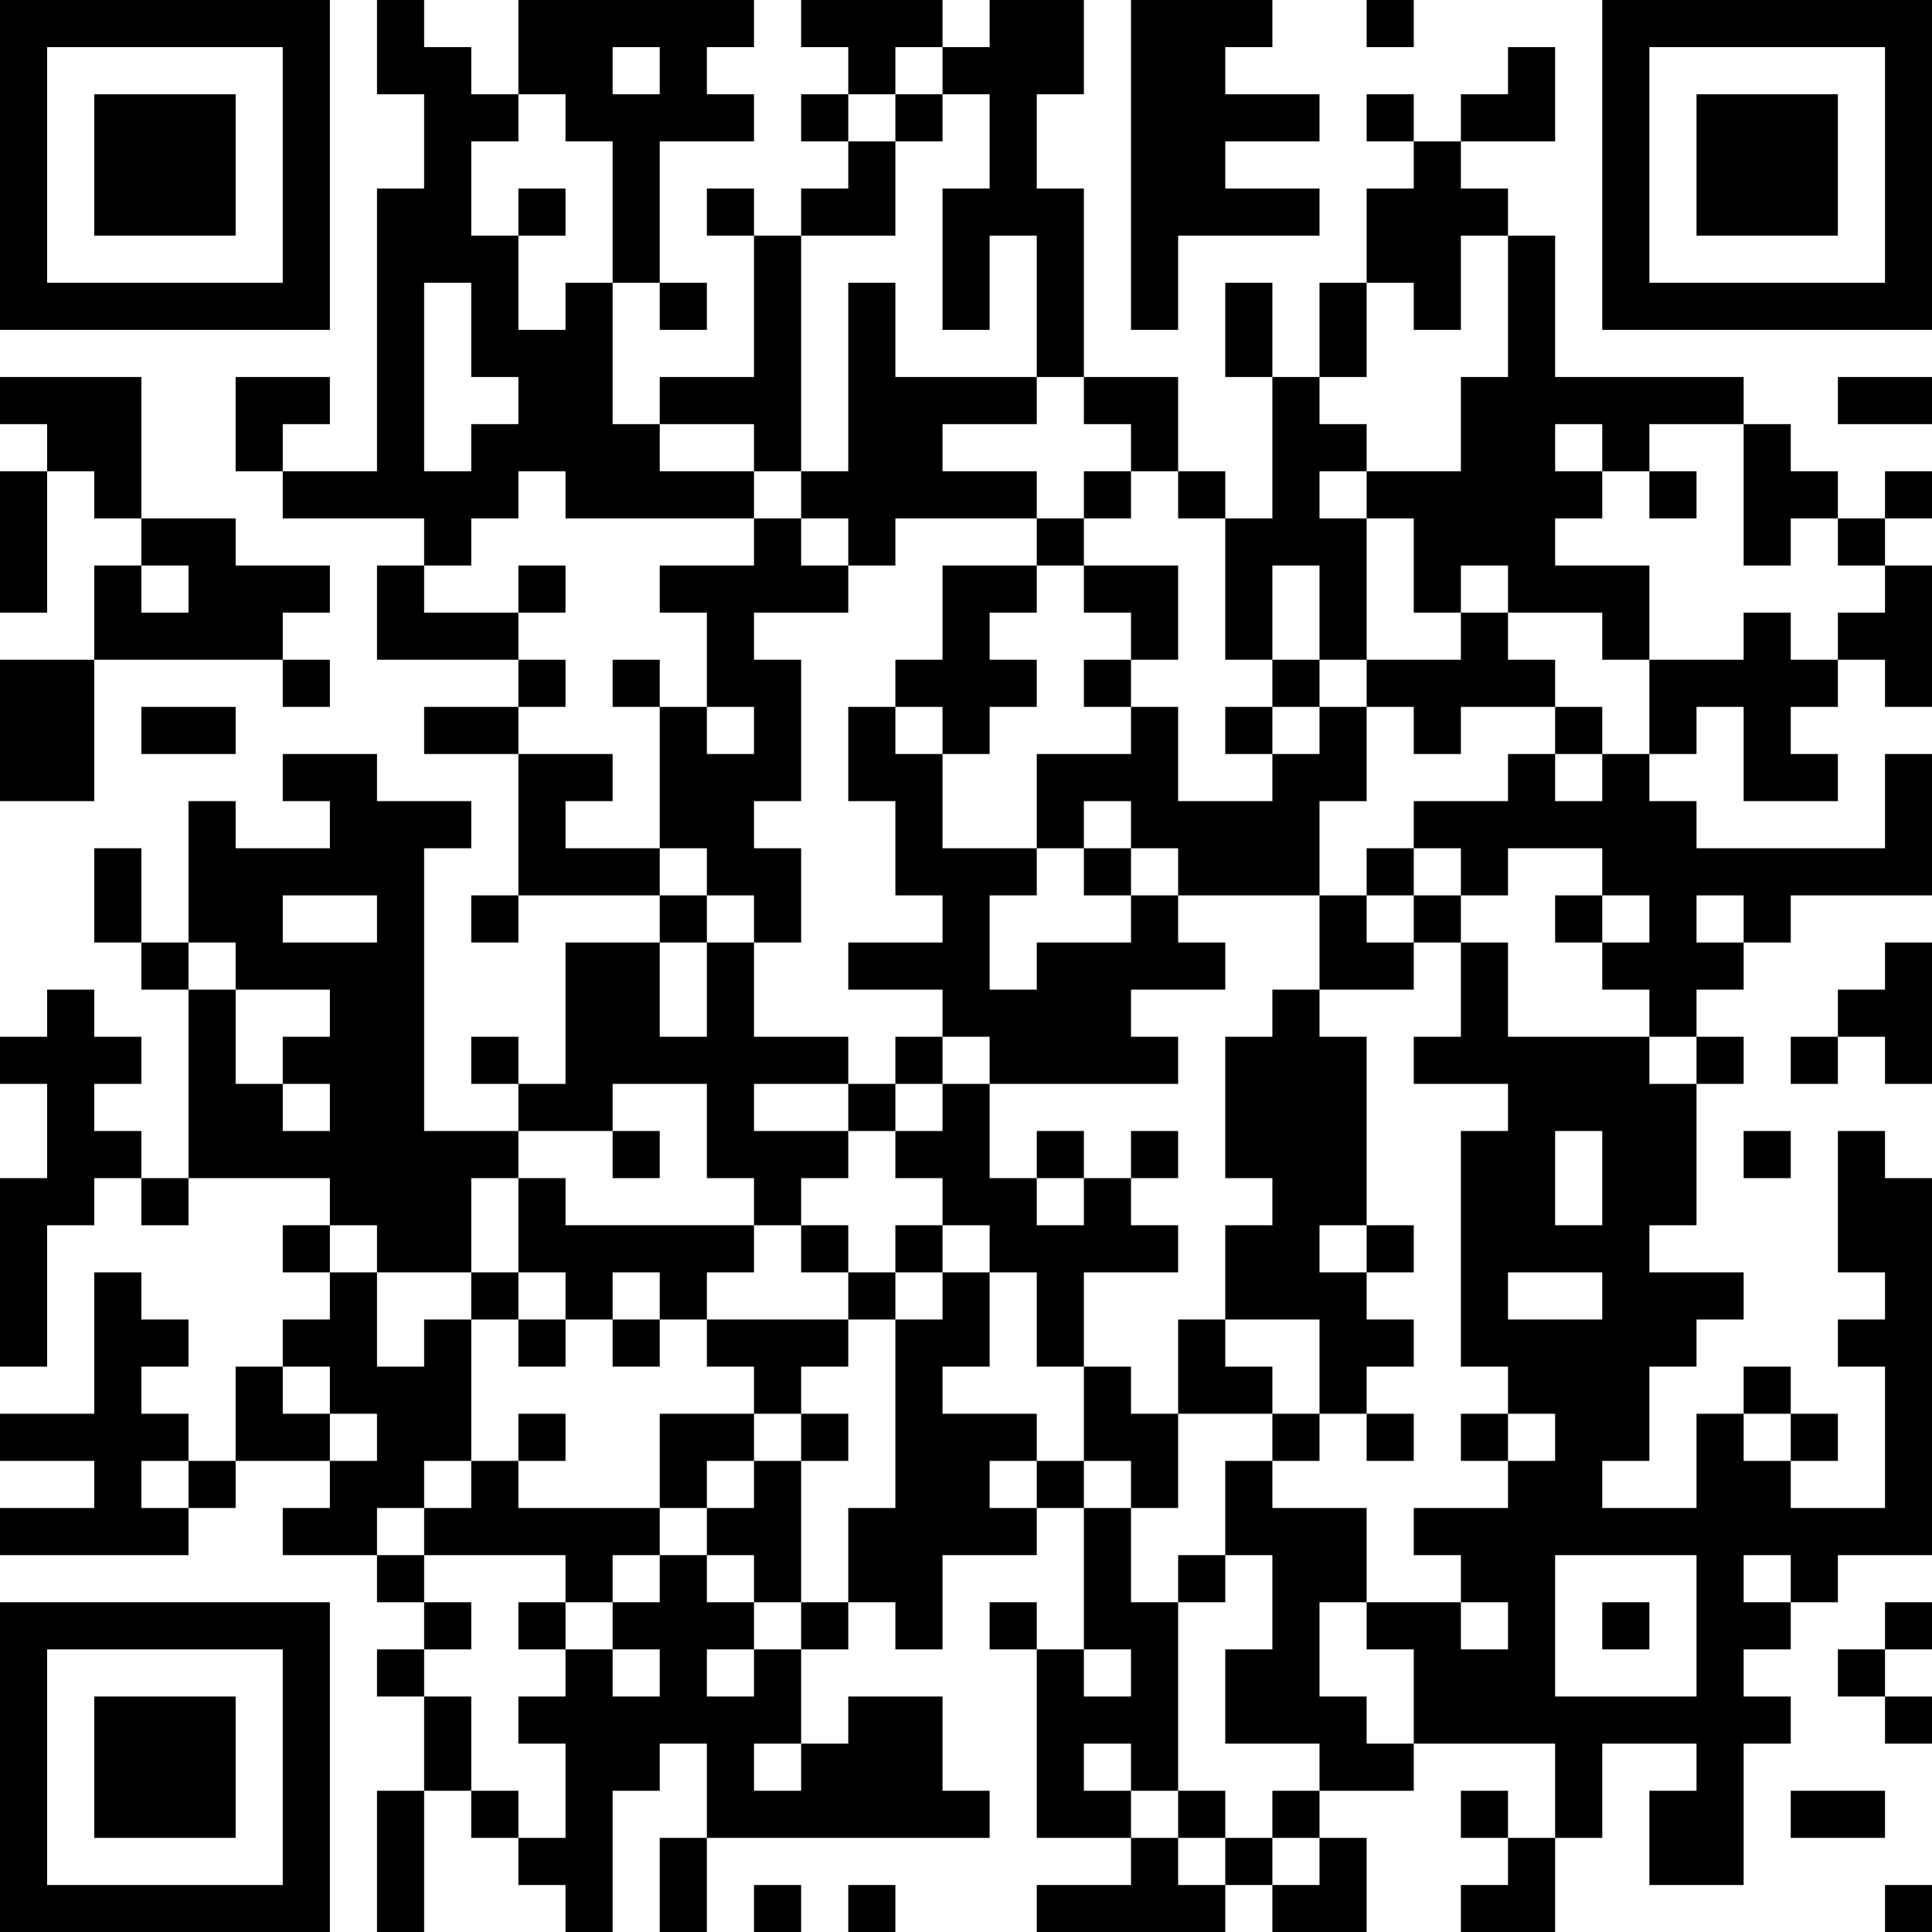 <?xml version="1.0" encoding="UTF-8"?>
<svg xmlns="http://www.w3.org/2000/svg" version="1.1" width="250" height="250" viewBox="0 0 250 250"><rect x="0" y="0" width="250" height="250" fill="#ffffff"/><g transform="scale(6.098)"><g transform="translate(0,0)"><path fill-rule="evenodd" d="M8 0L8 2L9 2L9 4L8 4L8 10L6 10L6 9L7 9L7 8L5 8L5 10L6 10L6 11L9 11L9 12L8 12L8 14L11 14L11 15L9 15L9 16L11 16L11 19L10 19L10 20L11 20L11 19L14 19L14 20L12 20L12 23L11 23L11 22L10 22L10 23L11 23L11 24L9 24L9 18L10 18L10 17L8 17L8 16L6 16L6 17L7 17L7 18L5 18L5 17L4 17L4 20L3 20L3 18L2 18L2 20L3 20L3 21L4 21L4 25L3 25L3 24L2 24L2 23L3 23L3 22L2 22L2 21L1 21L1 22L0 22L0 23L1 23L1 25L0 25L0 29L1 29L1 26L2 26L2 25L3 25L3 26L4 26L4 25L7 25L7 26L6 26L6 27L7 27L7 28L6 28L6 29L5 29L5 31L4 31L4 30L3 30L3 29L4 29L4 28L3 28L3 27L2 27L2 30L0 30L0 31L2 31L2 32L0 32L0 33L4 33L4 32L5 32L5 31L7 31L7 32L6 32L6 33L8 33L8 34L9 34L9 35L8 35L8 36L9 36L9 38L8 38L8 41L9 41L9 38L10 38L10 39L11 39L11 40L12 40L12 41L13 41L13 38L14 38L14 37L15 37L15 39L14 39L14 41L15 41L15 39L21 39L21 38L20 38L20 36L18 36L18 37L17 37L17 35L18 35L18 34L19 34L19 35L20 35L20 33L22 33L22 32L23 32L23 35L22 35L22 34L21 34L21 35L22 35L22 39L24 39L24 40L22 40L22 41L26 41L26 40L27 40L27 41L29 41L29 39L28 39L28 38L30 38L30 37L33 37L33 39L32 39L32 38L31 38L31 39L32 39L32 40L31 40L31 41L33 41L33 39L34 39L34 37L36 37L36 38L35 38L35 40L37 40L37 37L38 37L38 36L37 36L37 35L38 35L38 34L39 34L39 33L41 33L41 25L40 25L40 24L39 24L39 27L40 27L40 28L39 28L39 29L40 29L40 32L38 32L38 31L39 31L39 30L38 30L38 29L37 29L37 30L36 30L36 32L34 32L34 31L35 31L35 29L36 29L36 28L37 28L37 27L35 27L35 26L36 26L36 23L37 23L37 22L36 22L36 21L37 21L37 20L38 20L38 19L41 19L41 16L40 16L40 18L36 18L36 17L35 17L35 16L36 16L36 15L37 15L37 17L39 17L39 16L38 16L38 15L39 15L39 14L40 14L40 15L41 15L41 12L40 12L40 11L41 11L41 10L40 10L40 11L39 11L39 10L38 10L38 9L37 9L37 8L33 8L33 5L32 5L32 4L31 4L31 3L33 3L33 1L32 1L32 2L31 2L31 3L30 3L30 2L29 2L29 3L30 3L30 4L29 4L29 6L28 6L28 8L27 8L27 6L26 6L26 8L27 8L27 11L26 11L26 10L25 10L25 8L23 8L23 4L22 4L22 2L23 2L23 0L21 0L21 1L20 1L20 0L17 0L17 1L18 1L18 2L17 2L17 3L18 3L18 4L17 4L17 5L16 5L16 4L15 4L15 5L16 5L16 8L14 8L14 9L13 9L13 6L14 6L14 7L15 7L15 6L14 6L14 3L16 3L16 2L15 2L15 1L16 1L16 0L11 0L11 2L10 2L10 1L9 1L9 0ZM24 0L24 7L25 7L25 5L28 5L28 4L26 4L26 3L28 3L28 2L26 2L26 1L27 1L27 0ZM29 0L29 1L30 1L30 0ZM13 1L13 2L14 2L14 1ZM19 1L19 2L18 2L18 3L19 3L19 5L17 5L17 10L16 10L16 9L14 9L14 10L16 10L16 11L12 11L12 10L11 10L11 11L10 11L10 12L9 12L9 13L11 13L11 14L12 14L12 15L11 15L11 16L13 16L13 17L12 17L12 18L14 18L14 19L15 19L15 20L14 20L14 22L15 22L15 20L16 20L16 22L18 22L18 23L16 23L16 24L18 24L18 25L17 25L17 26L16 26L16 25L15 25L15 23L13 23L13 24L11 24L11 25L10 25L10 27L8 27L8 26L7 26L7 27L8 27L8 29L9 29L9 28L10 28L10 31L9 31L9 32L8 32L8 33L9 33L9 34L10 34L10 35L9 35L9 36L10 36L10 38L11 38L11 39L12 39L12 37L11 37L11 36L12 36L12 35L13 35L13 36L14 36L14 35L13 35L13 34L14 34L14 33L15 33L15 34L16 34L16 35L15 35L15 36L16 36L16 35L17 35L17 34L18 34L18 32L19 32L19 28L20 28L20 27L21 27L21 29L20 29L20 30L22 30L22 31L21 31L21 32L22 32L22 31L23 31L23 32L24 32L24 34L25 34L25 38L24 38L24 37L23 37L23 38L24 38L24 39L25 39L25 40L26 40L26 39L27 39L27 40L28 40L28 39L27 39L27 38L28 38L28 37L26 37L26 35L27 35L27 33L26 33L26 31L27 31L27 32L29 32L29 34L28 34L28 36L29 36L29 37L30 37L30 35L29 35L29 34L31 34L31 35L32 35L32 34L31 34L31 33L30 33L30 32L32 32L32 31L33 31L33 30L32 30L32 29L31 29L31 24L32 24L32 23L30 23L30 22L31 22L31 20L32 20L32 22L35 22L35 23L36 23L36 22L35 22L35 21L34 21L34 20L35 20L35 19L34 19L34 18L32 18L32 19L31 19L31 18L30 18L30 17L32 17L32 16L33 16L33 17L34 17L34 16L35 16L35 14L37 14L37 13L38 13L38 14L39 14L39 13L40 13L40 12L39 12L39 11L38 11L38 12L37 12L37 9L35 9L35 10L34 10L34 9L33 9L33 10L34 10L34 11L33 11L33 12L35 12L35 14L34 14L34 13L32 13L32 12L31 12L31 13L30 13L30 11L29 11L29 10L31 10L31 8L32 8L32 5L31 5L31 7L30 7L30 6L29 6L29 8L28 8L28 9L29 9L29 10L28 10L28 11L29 11L29 14L28 14L28 12L27 12L27 14L26 14L26 11L25 11L25 10L24 10L24 9L23 9L23 8L22 8L22 5L21 5L21 7L20 7L20 4L21 4L21 2L20 2L20 1ZM11 2L11 3L10 3L10 5L11 5L11 7L12 7L12 6L13 6L13 3L12 3L12 2ZM19 2L19 3L20 3L20 2ZM11 4L11 5L12 5L12 4ZM9 6L9 10L10 10L10 9L11 9L11 8L10 8L10 6ZM18 6L18 10L17 10L17 11L16 11L16 12L14 12L14 13L15 13L15 15L14 15L14 14L13 14L13 15L14 15L14 18L15 18L15 19L16 19L16 20L17 20L17 18L16 18L16 17L17 17L17 14L16 14L16 13L18 13L18 12L19 12L19 11L22 11L22 12L20 12L20 14L19 14L19 15L18 15L18 17L19 17L19 19L20 19L20 20L18 20L18 21L20 21L20 22L19 22L19 23L18 23L18 24L19 24L19 25L20 25L20 26L19 26L19 27L18 27L18 26L17 26L17 27L18 27L18 28L15 28L15 27L16 27L16 26L12 26L12 25L11 25L11 27L10 27L10 28L11 28L11 29L12 29L12 28L13 28L13 29L14 29L14 28L15 28L15 29L16 29L16 30L14 30L14 32L11 32L11 31L12 31L12 30L11 30L11 31L10 31L10 32L9 32L9 33L12 33L12 34L11 34L11 35L12 35L12 34L13 34L13 33L14 33L14 32L15 32L15 33L16 33L16 34L17 34L17 31L18 31L18 30L17 30L17 29L18 29L18 28L19 28L19 27L20 27L20 26L21 26L21 27L22 27L22 29L23 29L23 31L24 31L24 32L25 32L25 30L27 30L27 31L28 31L28 30L29 30L29 31L30 31L30 30L29 30L29 29L30 29L30 28L29 28L29 27L30 27L30 26L29 26L29 22L28 22L28 21L30 21L30 20L31 20L31 19L30 19L30 18L29 18L29 19L28 19L28 17L29 17L29 15L30 15L30 16L31 16L31 15L33 15L33 16L34 16L34 15L33 15L33 14L32 14L32 13L31 13L31 14L29 14L29 15L28 15L28 14L27 14L27 15L26 15L26 16L27 16L27 17L25 17L25 15L24 15L24 14L25 14L25 12L23 12L23 11L24 11L24 10L23 10L23 11L22 11L22 10L20 10L20 9L22 9L22 8L19 8L19 6ZM0 8L0 9L1 9L1 10L0 10L0 13L1 13L1 10L2 10L2 11L3 11L3 12L2 12L2 14L0 14L0 17L2 17L2 14L6 14L6 15L7 15L7 14L6 14L6 13L7 13L7 12L5 12L5 11L3 11L3 8ZM39 8L39 9L41 9L41 8ZM35 10L35 11L36 11L36 10ZM17 11L17 12L18 12L18 11ZM3 12L3 13L4 13L4 12ZM11 12L11 13L12 13L12 12ZM22 12L22 13L21 13L21 14L22 14L22 15L21 15L21 16L20 16L20 15L19 15L19 16L20 16L20 18L22 18L22 19L21 19L21 21L22 21L22 20L24 20L24 19L25 19L25 20L26 20L26 21L24 21L24 22L25 22L25 23L21 23L21 22L20 22L20 23L19 23L19 24L20 24L20 23L21 23L21 25L22 25L22 26L23 26L23 25L24 25L24 26L25 26L25 27L23 27L23 29L24 29L24 30L25 30L25 28L26 28L26 29L27 29L27 30L28 30L28 28L26 28L26 26L27 26L27 25L26 25L26 22L27 22L27 21L28 21L28 19L25 19L25 18L24 18L24 17L23 17L23 18L22 18L22 16L24 16L24 15L23 15L23 14L24 14L24 13L23 13L23 12ZM3 15L3 16L5 16L5 15ZM15 15L15 16L16 16L16 15ZM27 15L27 16L28 16L28 15ZM23 18L23 19L24 19L24 18ZM6 19L6 20L8 20L8 19ZM29 19L29 20L30 20L30 19ZM33 19L33 20L34 20L34 19ZM36 19L36 20L37 20L37 19ZM4 20L4 21L5 21L5 23L6 23L6 24L7 24L7 23L6 23L6 22L7 22L7 21L5 21L5 20ZM40 20L40 21L39 21L39 22L38 22L38 23L39 23L39 22L40 22L40 23L41 23L41 20ZM13 24L13 25L14 25L14 24ZM22 24L22 25L23 25L23 24ZM24 24L24 25L25 25L25 24ZM33 24L33 26L34 26L34 24ZM37 24L37 25L38 25L38 24ZM28 26L28 27L29 27L29 26ZM11 27L11 28L12 28L12 27ZM13 27L13 28L14 28L14 27ZM32 27L32 28L34 28L34 27ZM6 29L6 30L7 30L7 31L8 31L8 30L7 30L7 29ZM16 30L16 31L15 31L15 32L16 32L16 31L17 31L17 30ZM31 30L31 31L32 31L32 30ZM37 30L37 31L38 31L38 30ZM3 31L3 32L4 32L4 31ZM25 33L25 34L26 34L26 33ZM33 33L33 36L36 36L36 33ZM37 33L37 34L38 34L38 33ZM34 34L34 35L35 35L35 34ZM40 34L40 35L39 35L39 36L40 36L40 37L41 37L41 36L40 36L40 35L41 35L41 34ZM23 35L23 36L24 36L24 35ZM16 37L16 38L17 38L17 37ZM25 38L25 39L26 39L26 38ZM38 38L38 39L40 39L40 38ZM16 40L16 41L17 41L17 40ZM18 40L18 41L19 41L19 40ZM40 40L40 41L41 41L41 40ZM0 0L0 7L7 7L7 0ZM1 1L1 6L6 6L6 1ZM2 2L2 5L5 5L5 2ZM34 0L34 7L41 7L41 0ZM35 1L35 6L40 6L40 1ZM36 2L36 5L39 5L39 2ZM0 34L0 41L7 41L7 34ZM1 35L1 40L6 40L6 35ZM2 36L2 39L5 39L5 36Z" fill="#000000"/></g></g></svg>
